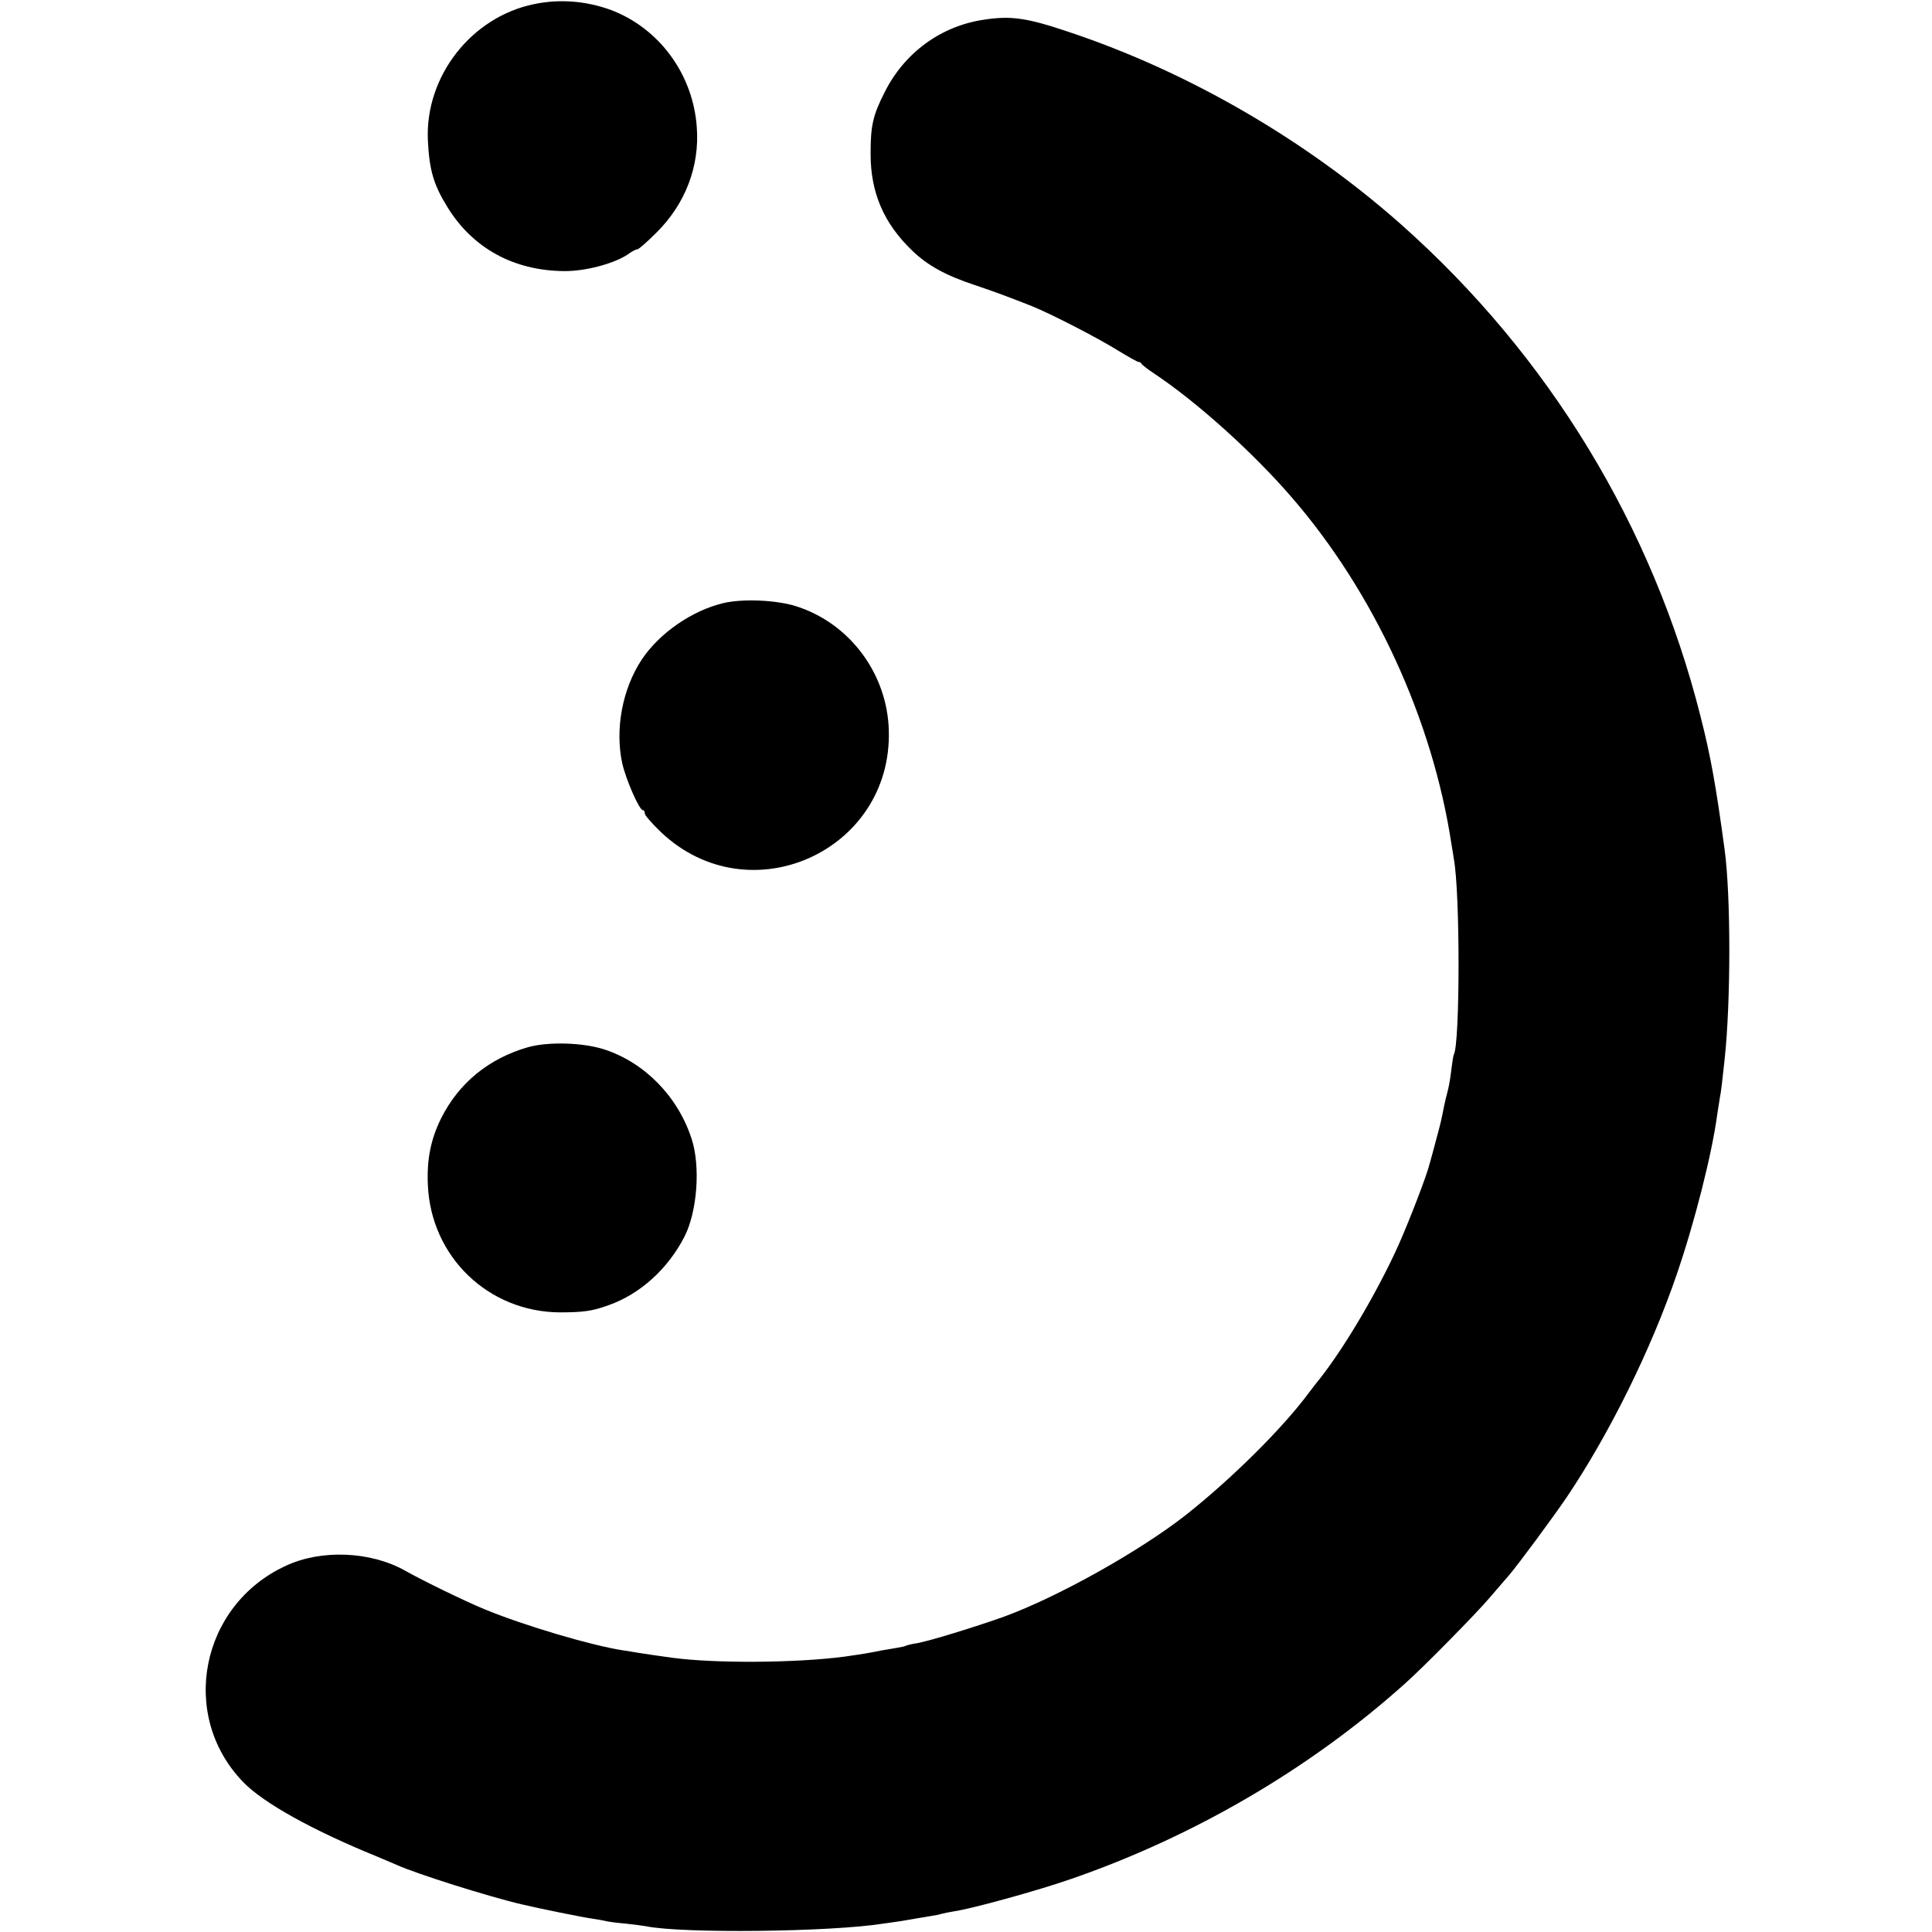 <?xml version="1.0" standalone="no"?>
<!DOCTYPE svg PUBLIC "-//W3C//DTD SVG 20010904//EN"
 "http://www.w3.org/TR/2001/REC-SVG-20010904/DTD/svg10.dtd">
<svg version="1.0" xmlns="http://www.w3.org/2000/svg"
 width="806pt" height="806pt" viewBox="0 0 806 806"
 preserveAspectRatio="xMidYMid meet">
<g transform="translate(0,806) scale(0.1,-0.1)"
fill="#000000" stroke="none">
<path d="M2229 8043 c-262 -53 -456 -301 -444 -568 6 -123 23 -184 81 -278
106 -173 277 -266 487 -268 90 -1 212 32 268 71 15 11 32 20 38 20 6 0 42 32
80 70 120 119 180 276 168 438 -15 222 -157 415 -360 491 -102 37 -212 46
-318 24z"/>
<path d="M4106 7978 c-180 -26 -333 -138 -415 -302 -50 -98 -59 -141 -59 -258
0 -162 55 -290 174 -404 63 -61 141 -104 260 -143 89 -30 142 -50 241 -89 83
-34 269 -130 355 -183 44 -27 83 -49 88 -49 5 0 10 -3 12 -7 2 -5 23 -21 48
-38 180 -119 416 -331 579 -520 343 -396 587 -926 666 -1445 4 -25 9 -53 10
-62 27 -142 26 -775 0 -818 -2 -3 -6 -30 -10 -60 -3 -30 -10 -71 -15 -90 -5
-19 -12 -47 -15 -62 -11 -57 -15 -75 -35 -148 -11 -41 -22 -83 -25 -92 -11
-48 -84 -237 -131 -343 -87 -193 -224 -425 -328 -557 -12 -14 -32 -41 -46 -59
-111 -150 -326 -362 -515 -511 -192 -150 -529 -339 -755 -422 -117 -42 -321
-105 -369 -112 -20 -3 -39 -8 -42 -10 -3 -2 -21 -6 -40 -9 -19 -3 -45 -8 -59
-10 -60 -12 -79 -15 -155 -26 -204 -27 -540 -29 -720 -5 -54 7 -132 19 -150
22 -10 2 -36 6 -56 9 -131 20 -412 103 -579 172 -82 34 -255 118 -331 161
-143 80 -348 89 -496 20 -357 -164 -448 -625 -178 -903 84 -87 290 -201 555
-309 36 -15 74 -31 85 -36 78 -36 385 -133 523 -165 61 -15 264 -56 297 -60
22 -3 47 -8 55 -10 8 -2 44 -7 80 -10 36 -4 74 -9 85 -11 150 -31 772 -24 990
11 17 2 48 7 70 10 22 4 51 8 65 11 14 2 41 7 60 10 19 3 41 7 49 10 8 2 30 7
50 10 76 11 348 86 489 135 512 177 997 460 1392 814 76 67 302 297 355 360
28 32 64 75 81 94 37 43 184 242 241 326 178 265 351 615 458 928 74 215 147
502 169 667 4 25 9 56 11 70 5 24 10 67 20 161 26 242 26 680 0 874 -36 265
-58 390 -101 558 -200 792 -632 1503 -1248 2050 -397 352 -886 636 -1382 802
-180 61 -245 70 -358 53z"/>
<path d="M3018 5544 c-131 -31 -267 -125 -341 -236 -81 -123 -112 -291 -81
-433 16 -69 71 -195 86 -195 5 0 8 -6 8 -14 0 -7 31 -43 69 -79 367 -346 963
-79 949 425 -6 237 -163 448 -387 519 -82 26 -223 32 -303 13z"/>
<path d="M2202 3691 c-163 -47 -288 -149 -362 -297 -43 -87 -60 -172 -55 -278
13 -299 252 -529 550 -531 97 0 136 5 204 30 131 46 247 151 316 285 54 105
68 295 30 410 -58 177 -196 317 -364 372 -90 29 -234 33 -319 9z"/>
</g>
</svg>
